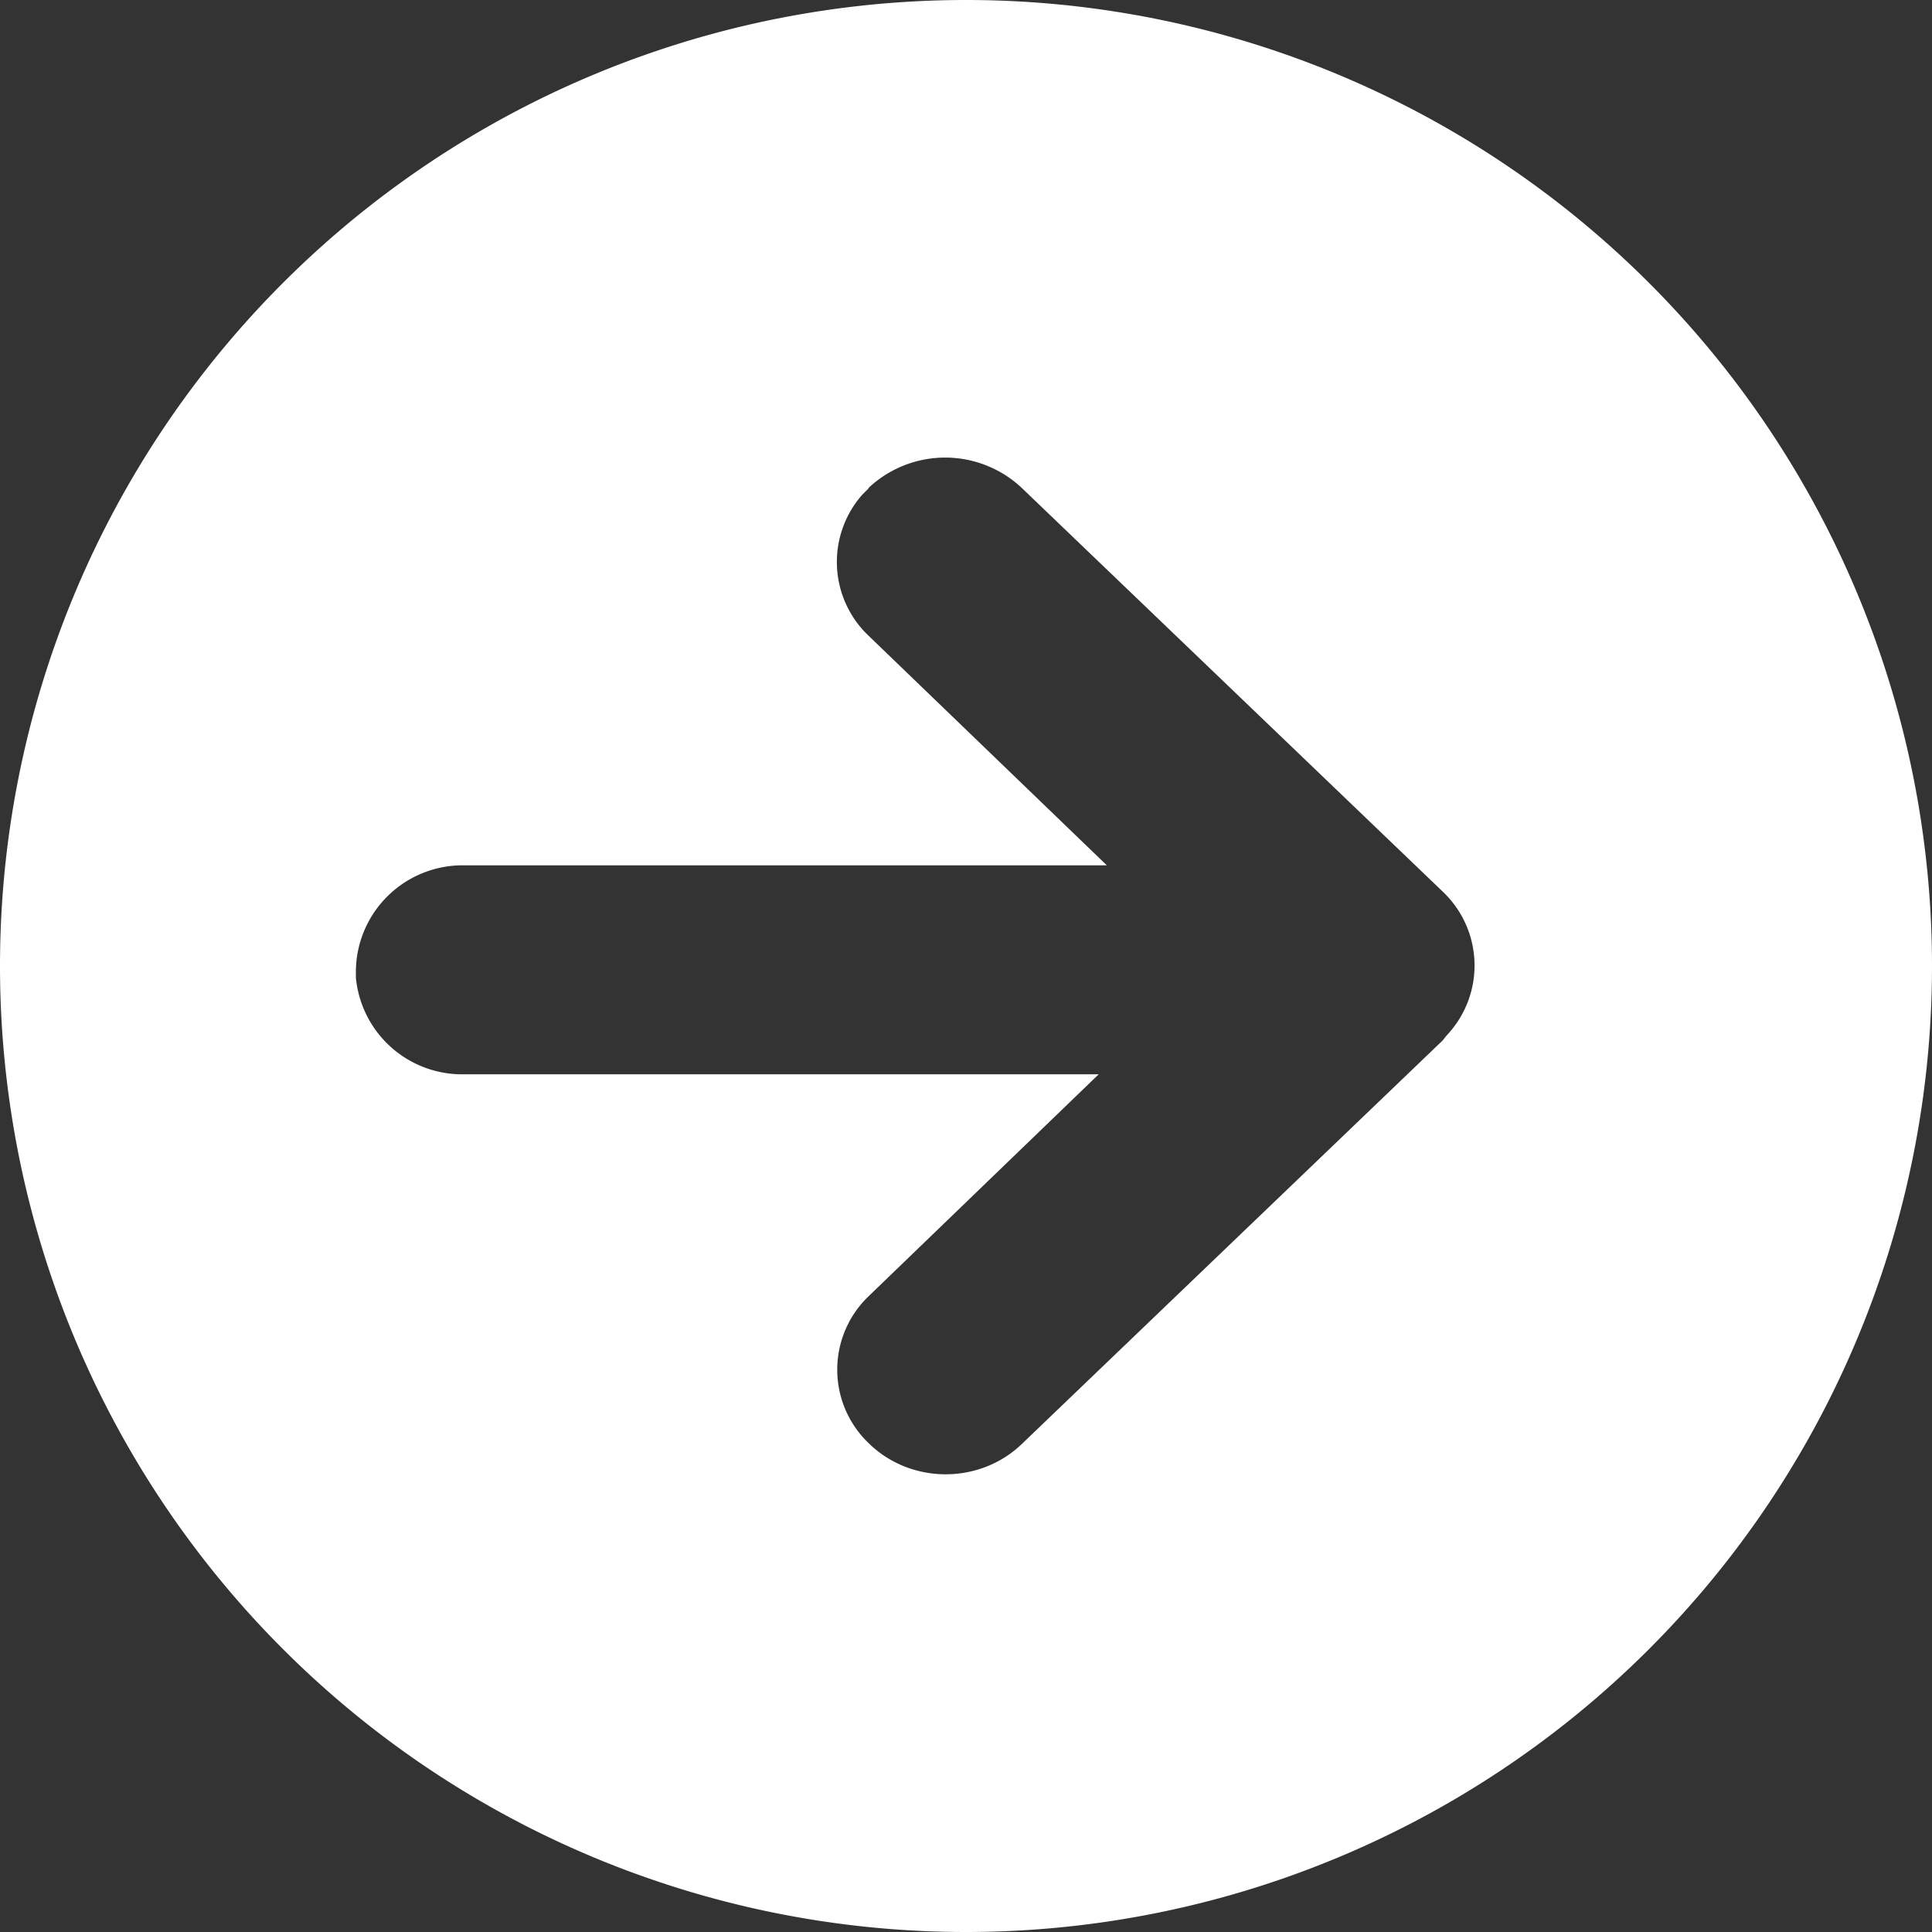 <?xml version="1.0" encoding="UTF-8"?><svg xmlns="http://www.w3.org/2000/svg" width="38" height="38" viewBox="0 0 38 38"><rect x="0" y="0" width="38" height="38" fill="#333333" stroke="none"/><path fill="#FFF" fill-rule="evenodd" d="M19 0a19 19 0 110 38 19 19 0 010-38zm-1.91 9.6l-.13.13a2 2 0 00.13 2.78l4.68 4.51H9.14A2.1 2.1 0 007 19.08v.15a2.1 2.1 0 002.14 1.9h12.47l-4.52 4.36a2 2 0 000 2.9c.83.81 2.19.81 3.02 0l8.27-7.93.07-.09a2 2 0 00-.07-2.83L20.1 9.6a2.2 2.2 0 00-3.02 0z"/></svg>
